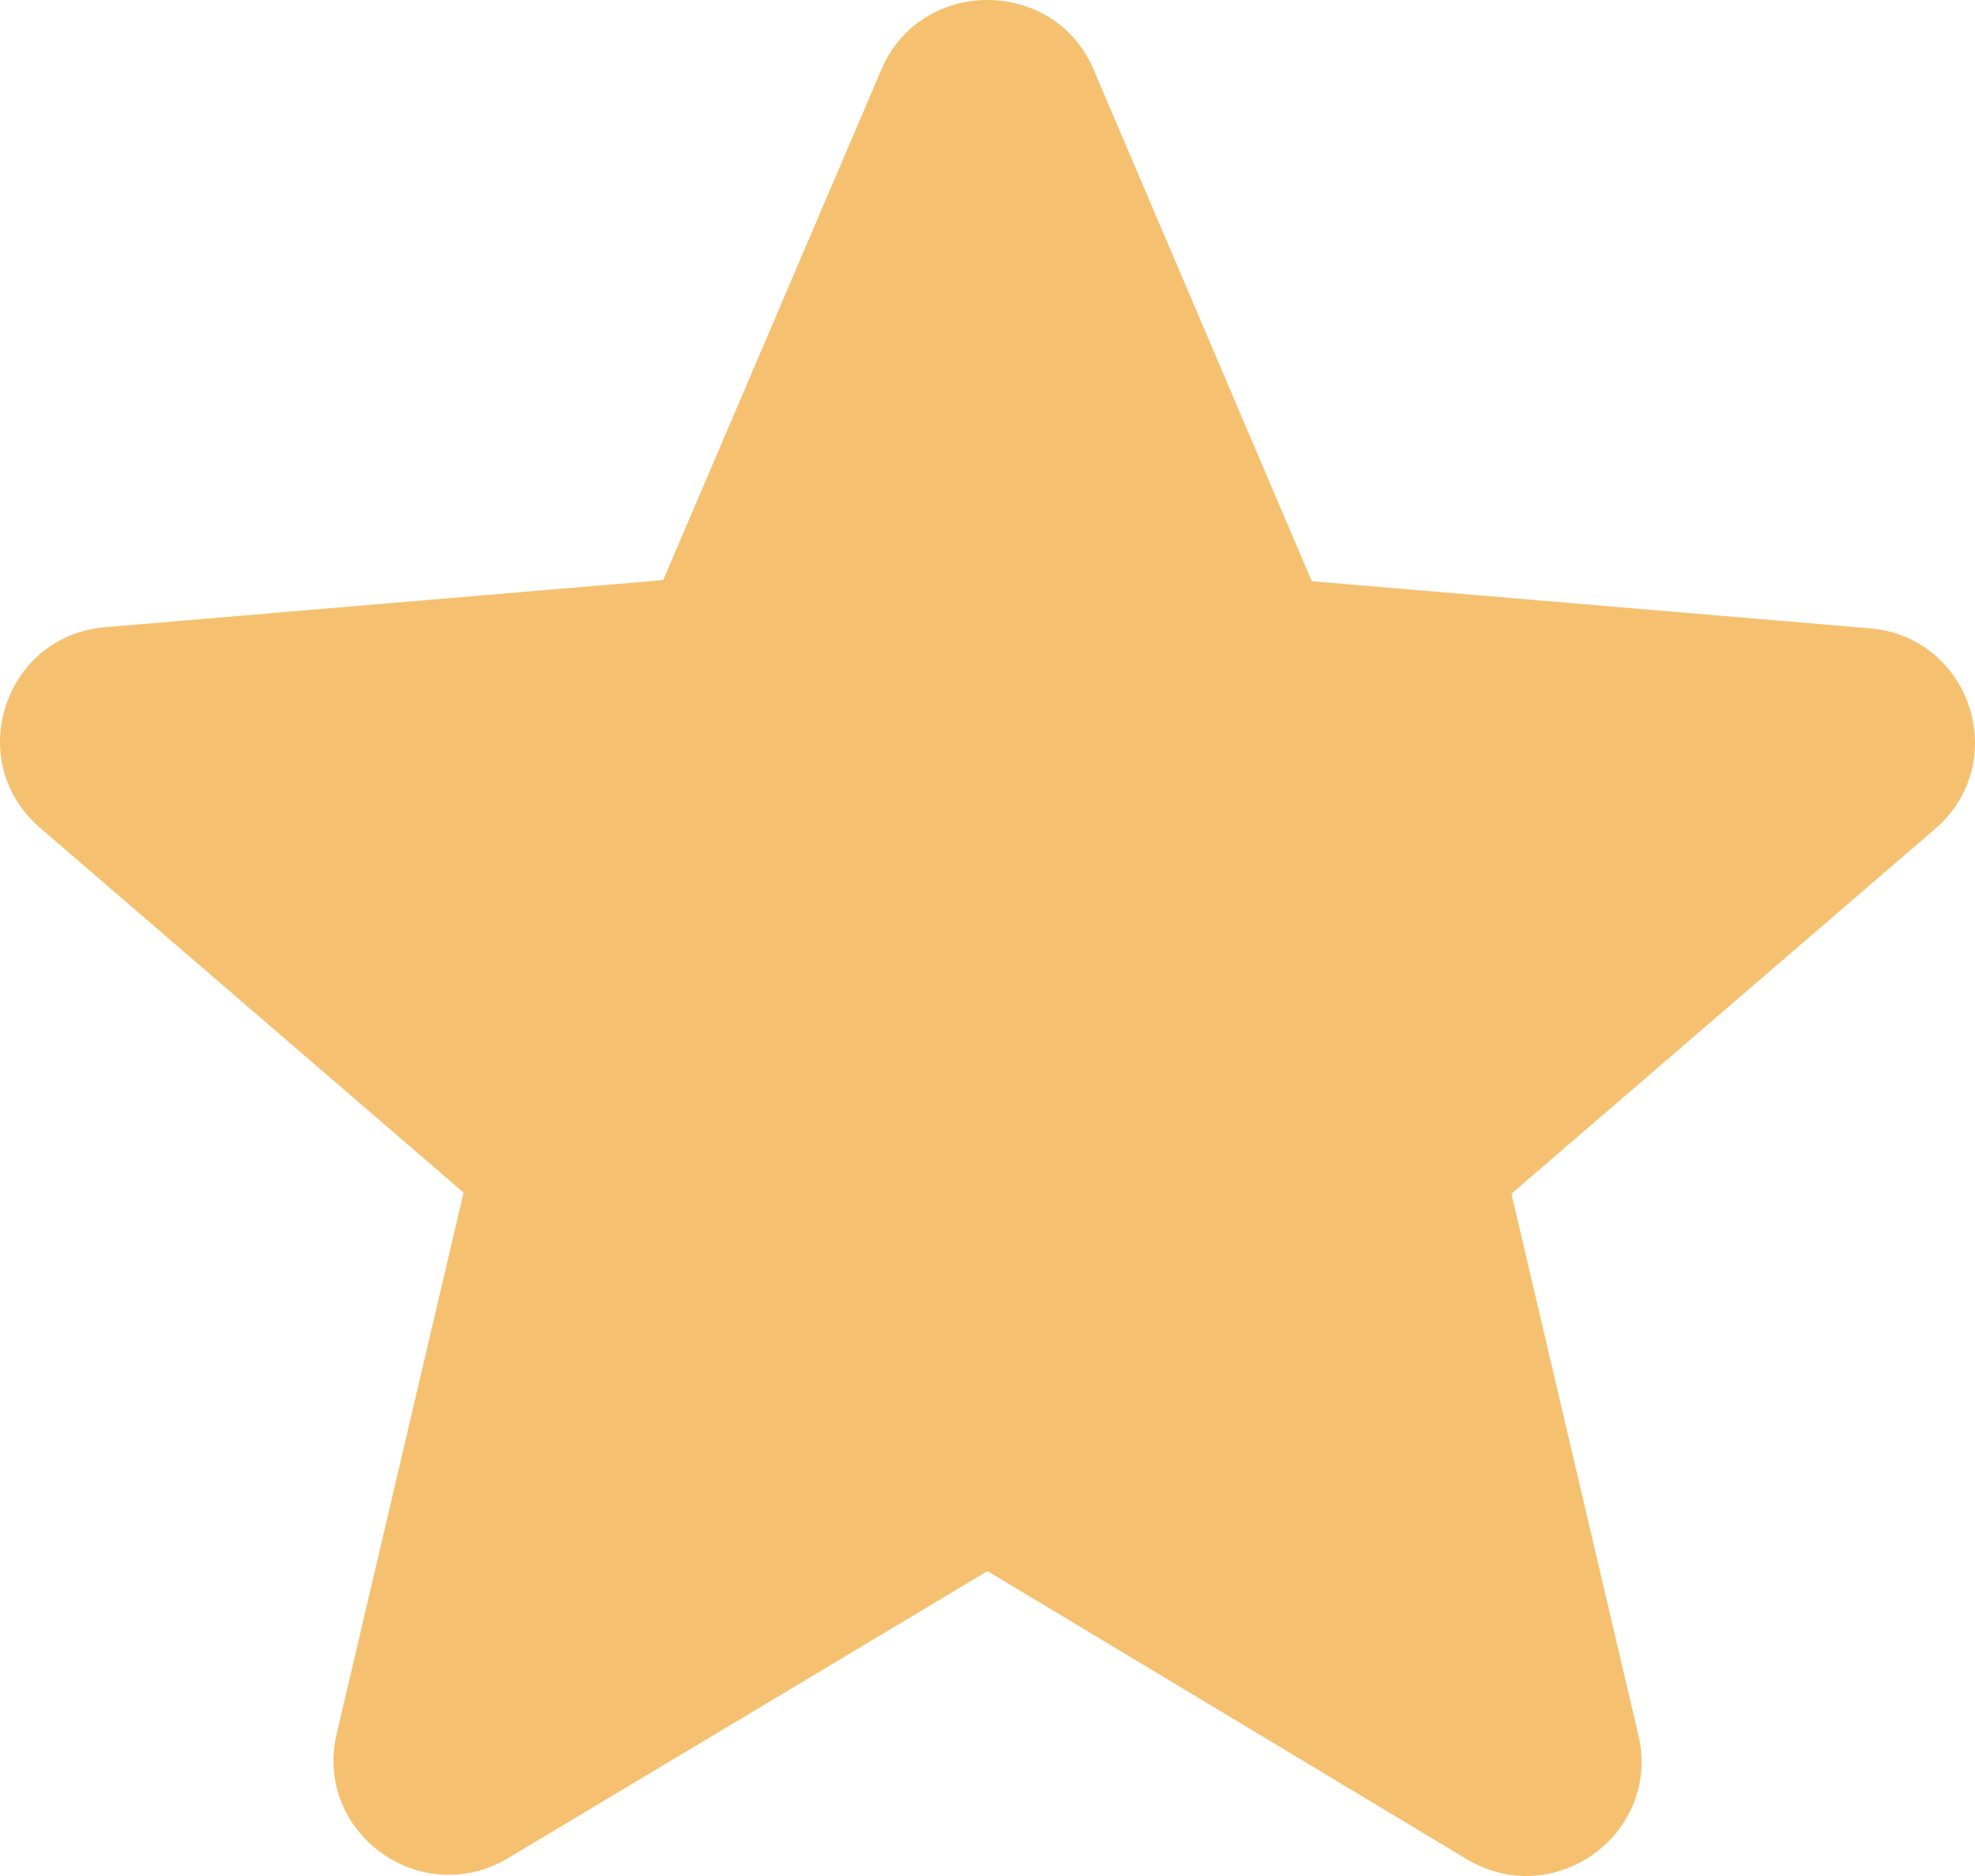 <svg width="80" height="76" viewBox="0 0 80 76" fill="none" xmlns="http://www.w3.org/2000/svg">
<path d="M40 63.648L59.399 75.311C62.952 77.448 67.299 74.289 66.365 70.292L61.222 48.36L78.378 33.584C81.51 30.889 79.827 25.777 75.714 25.452L53.136 23.547L44.301 2.823C42.711 -0.941 37.289 -0.941 35.699 2.823L26.864 23.5L4.286 25.406C0.173 25.731 -1.51 30.842 1.622 33.537L18.777 48.314L13.636 70.246C12.701 74.242 17.048 77.402 20.601 75.264L40 63.648Z" fill="#F5C170"/>
</svg>

